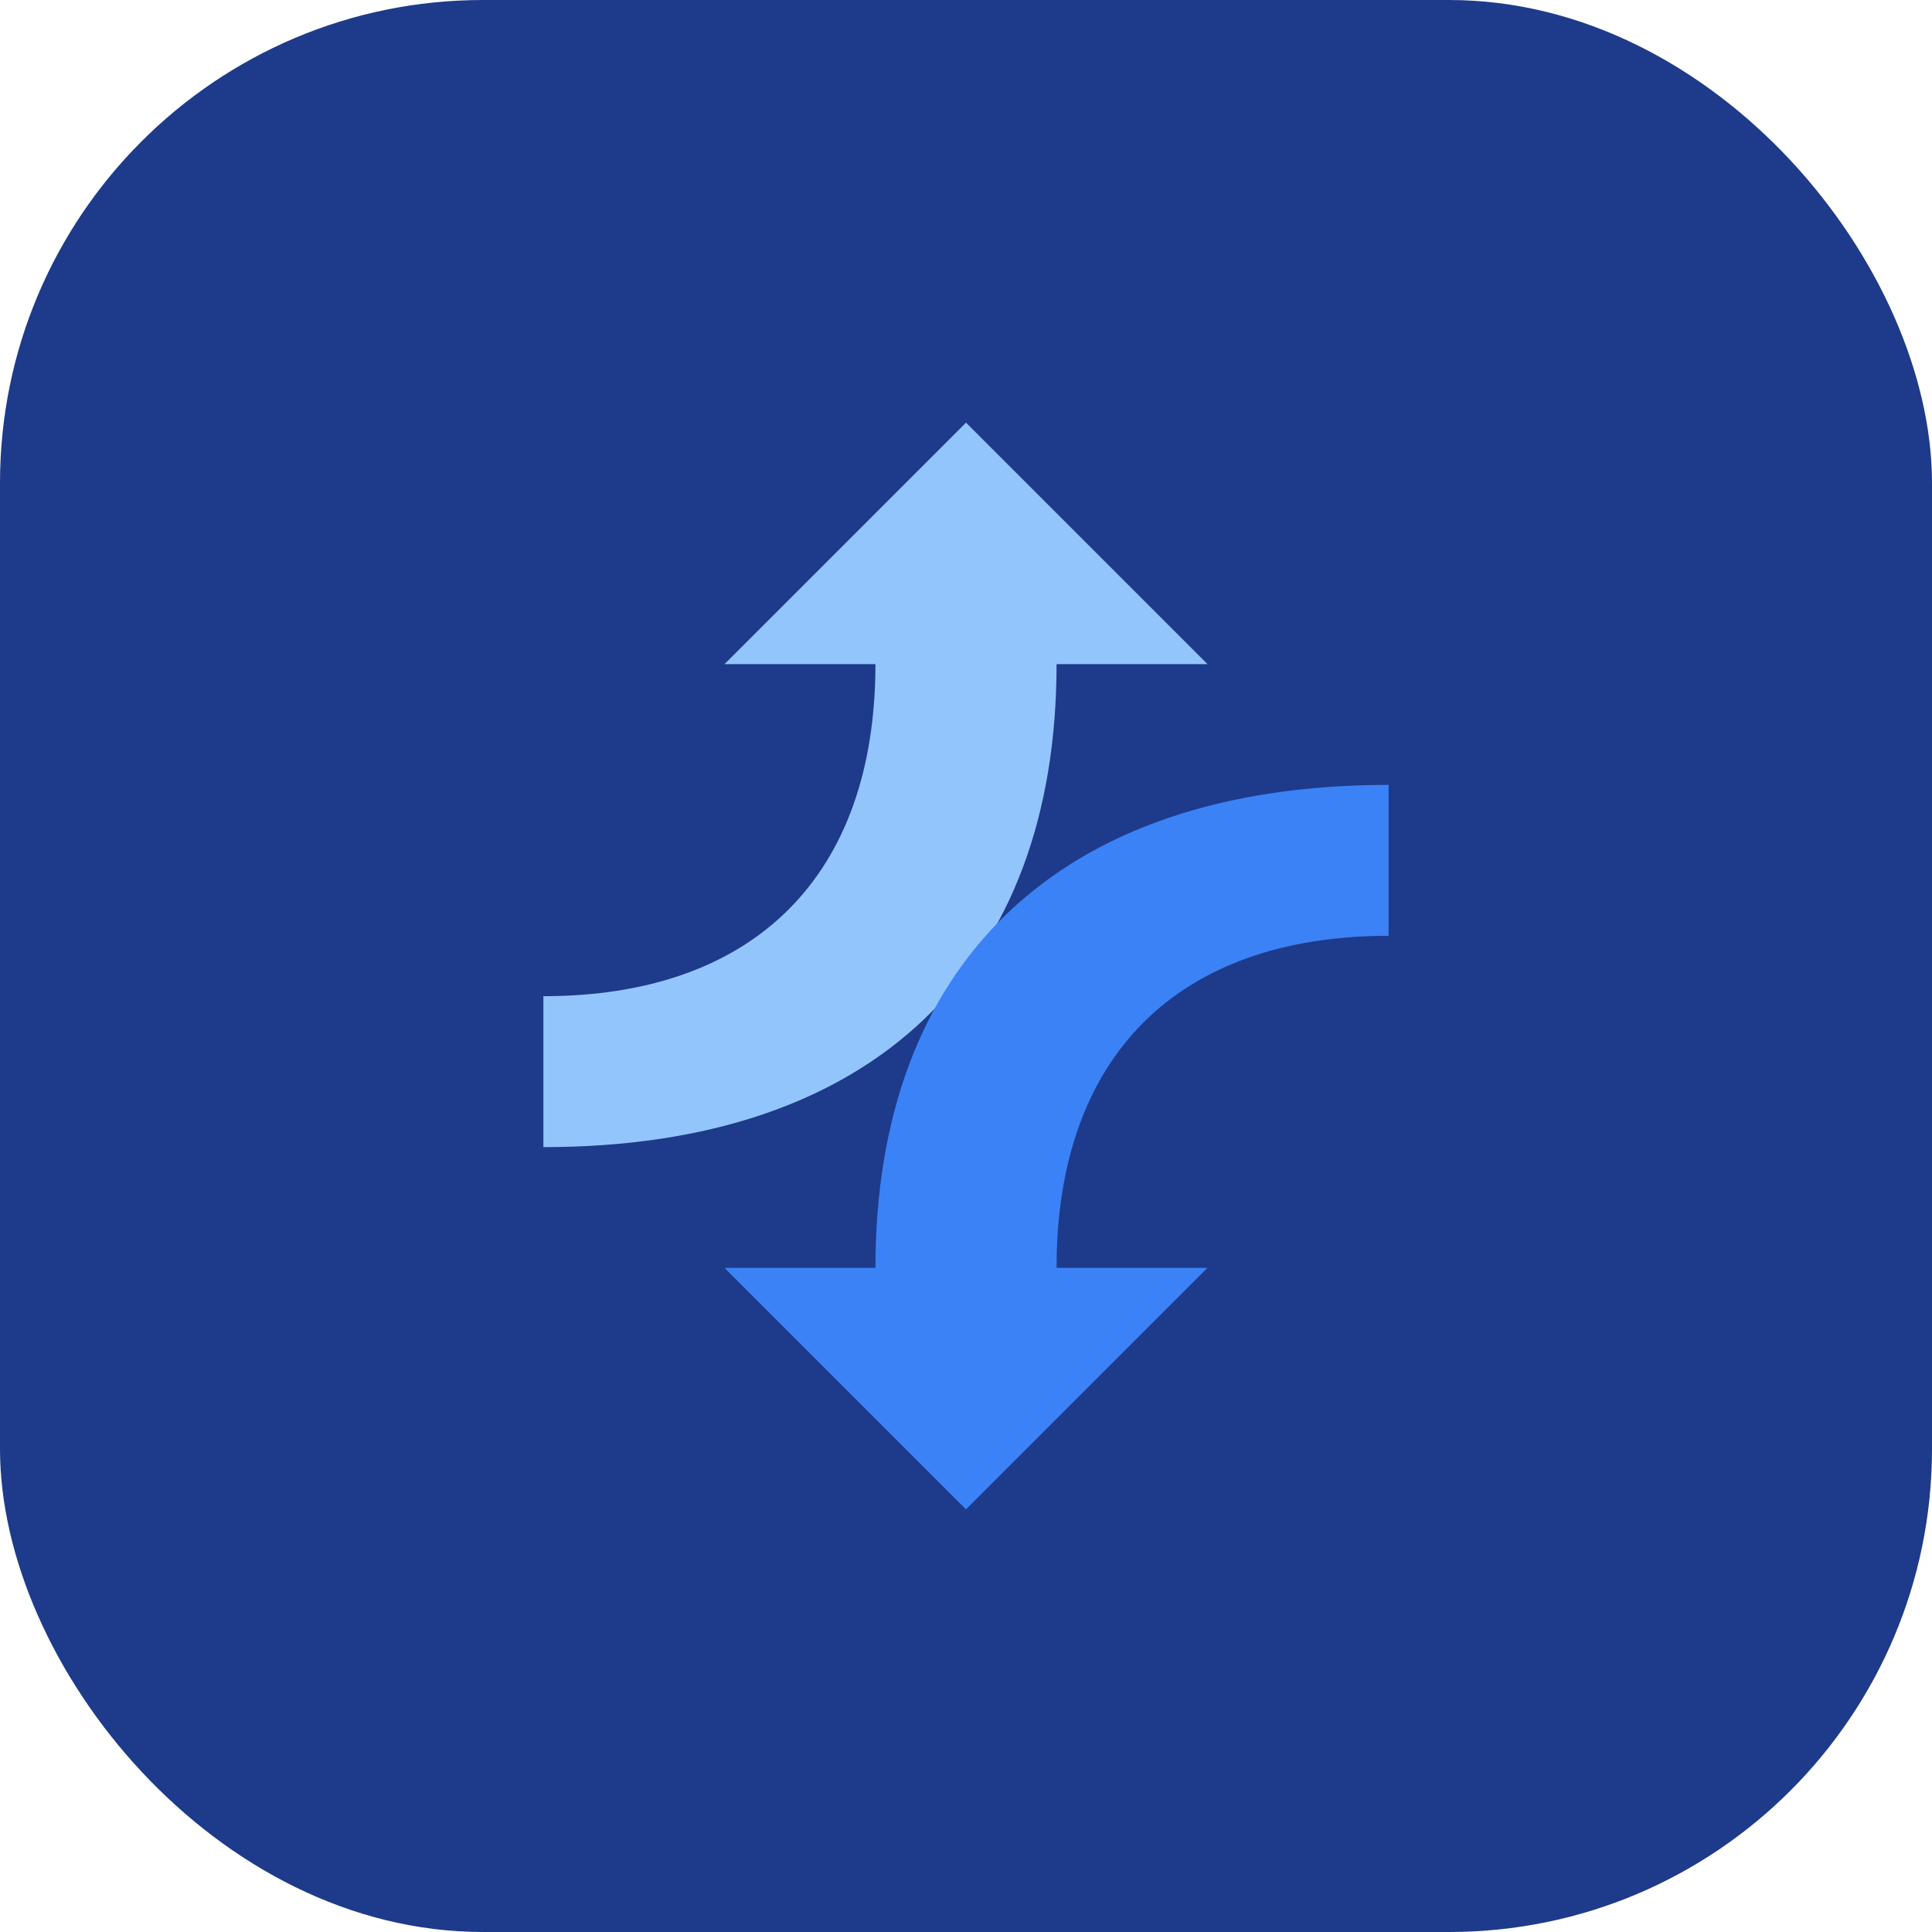 <svg width="32" height="32" viewBox="0 0 32 32" fill="none" xmlns="http://www.w3.org/2000/svg">
<rect width="32" height="32" rx="8" fill="#1E3A8A"/>
<path d="M16 7L12 11H14.5C14.5 14.5 12.5 16.5 9 16.5V19C14.5 19 17.5 16 17.5 11H20L16 7Z" fill="#93C5FD"/>
<path d="M16 25L20 21H17.5C17.5 17.5 19.5 15.5 23 15.5V13C17.5 13 14.5 16 14.5 21H12L16 25Z" fill="#3B82F6"/>
</svg>